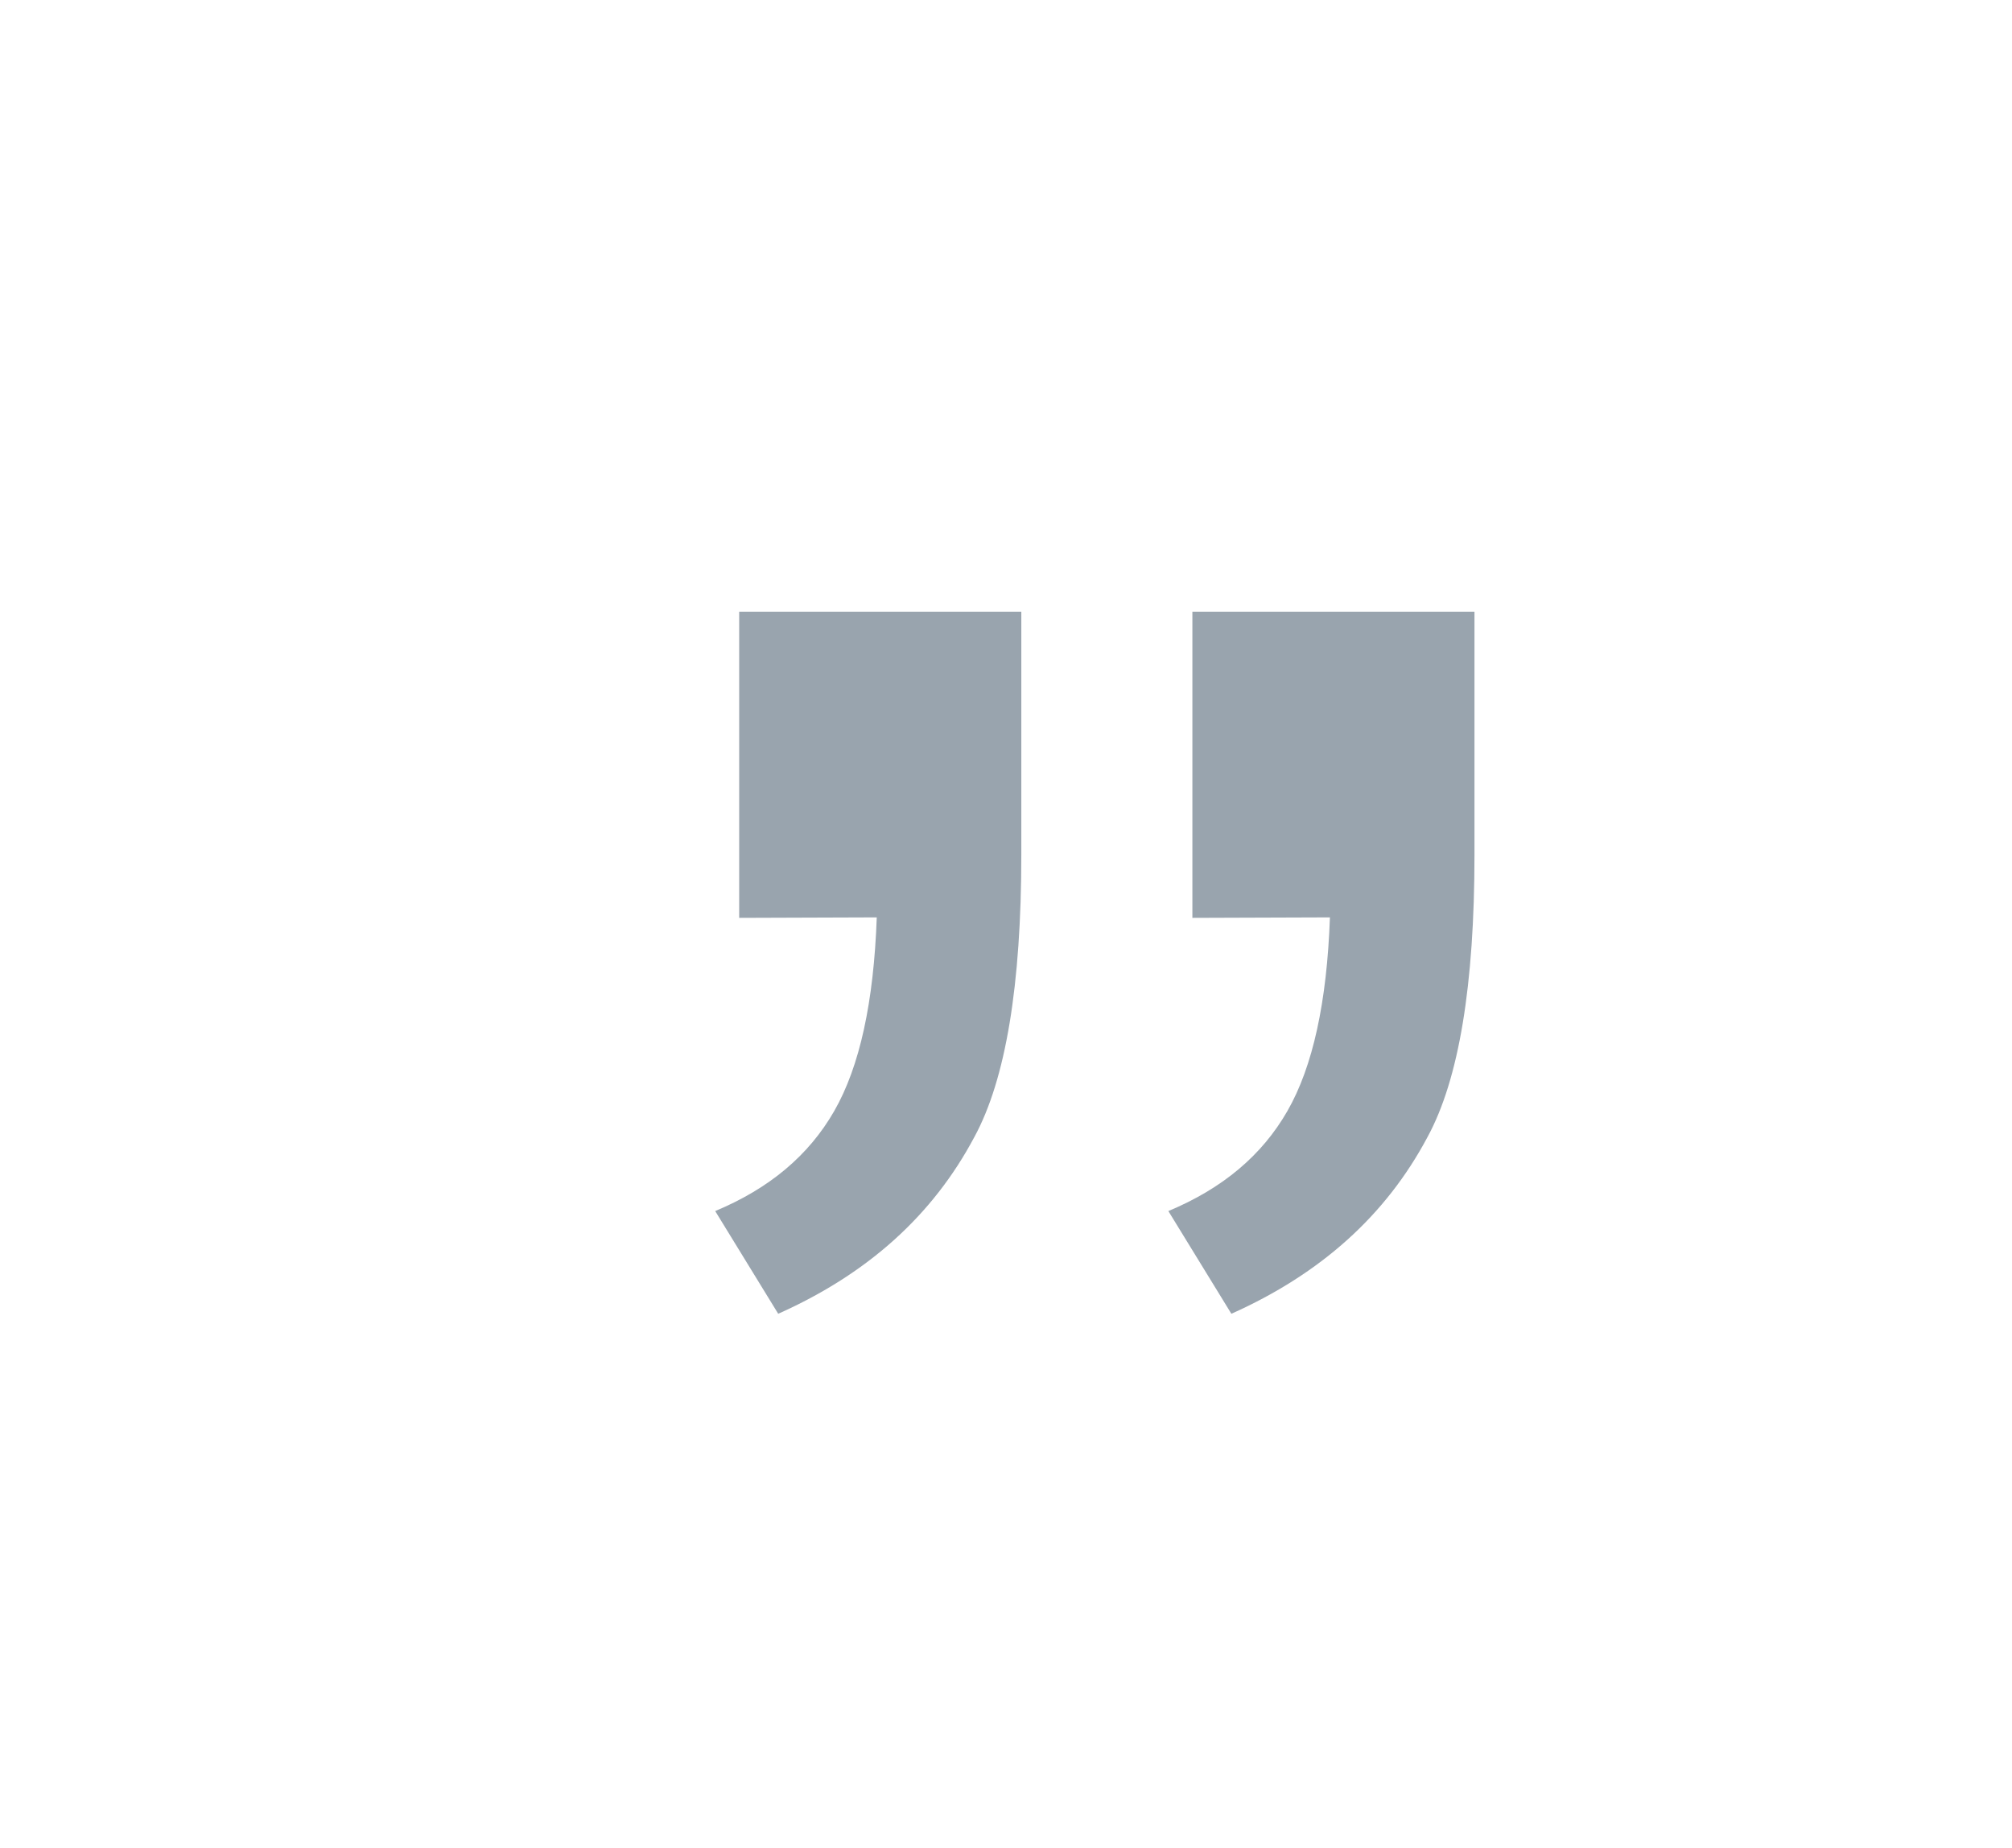 <svg id="Layer_4" data-name="Layer 4" xmlns="http://www.w3.org/2000/svg" viewBox="0 0 548.55 503.89"><defs><style>.cls-1{fill-rule:evenodd;}</style></defs><path class="cls-1" fill="#99a4ae" d="M201.53,250.22V166.76h76.92V233c0,35.46-4.23,61.24-12.82,77-11.32,21.28-29,37.24-53.46,48.15l-17.18-28c14.73-6.14,25.5-15.14,32.46-27.28s10.77-29.73,11.59-52.78Zm123.56,0V166.76H402V233c0,35.46-4.23,61.24-12.82,77-11.32,21.28-29.05,37.24-53.46,48.15l-17.18-28c14.73-6.14,25.5-15.14,32.46-27.28s10.77-29.73,11.59-52.78Z"/></svg>